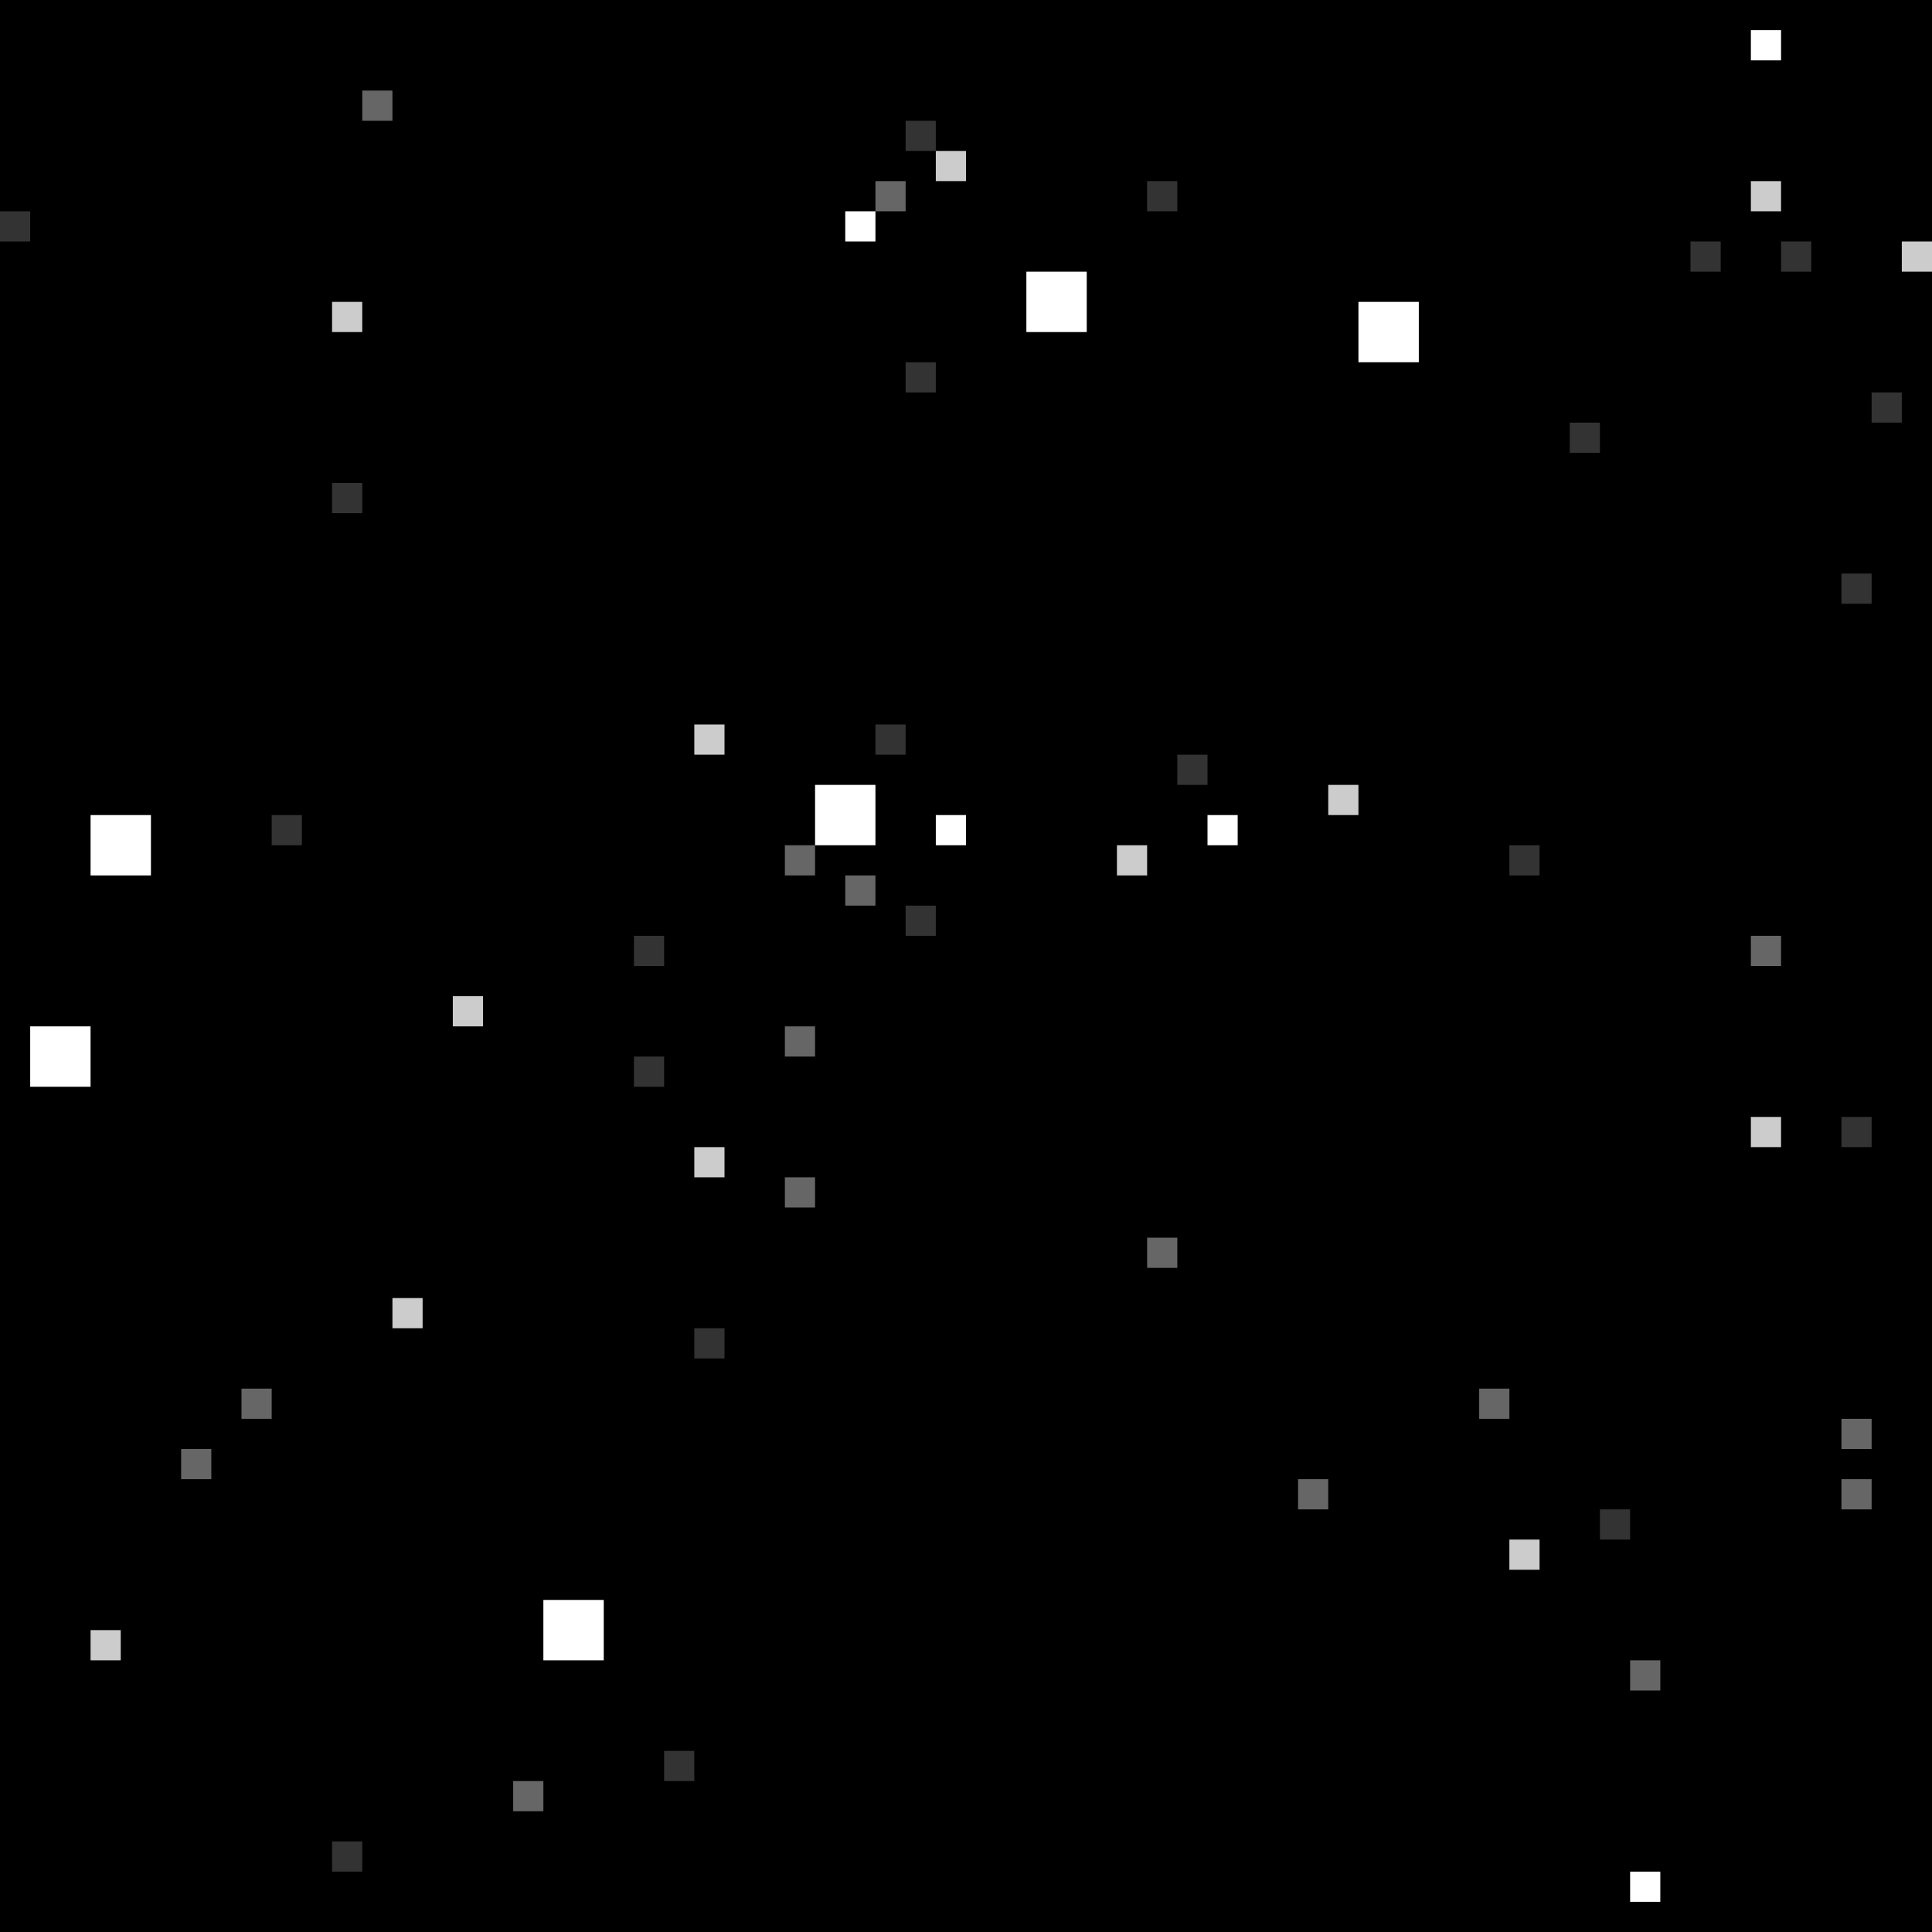 <svg id="364" xmlns="http://www.w3.org/2000/svg" preserveAspectRatio="xMinYMin meet" viewBox="0 0 64 64" fill="#000"><rect x="0" y="0" width="64" height="64" fill="#000"></rect><rect x="27" y="26" width="2" height="2" fill="#FFFFFF" opacity="1"></rect><rect x="3" y="27" width="2" height="2" fill="#FFFFFF" opacity="1"></rect><rect x="45" y="10" width="2" height="2" fill="#FFFFFF" opacity="1"></rect><rect x="1" y="34" width="2" height="2" fill="#FFFFFF" opacity="1"></rect><rect x="18" y="53" width="2" height="2" fill="#FFFFFF" opacity="1"></rect><rect x="34" y="9" width="2" height="2" fill="#FFFFFF" opacity="1"></rect><rect x="37" y="28" width="1" height="1" fill="#FFFFFF" opacity="0.8"></rect><rect x="61" y="37" width="1" height="1" fill="#FFFFFF" opacity="0.2"></rect><rect x="11" y="10" width="1" height="1" fill="#FFFFFF" opacity="0.8"></rect><rect x="15" y="33" width="1" height="1" fill="#FFFFFF" opacity="0.8"></rect><rect x="58" y="6" width="1" height="1" fill="#FFFFFF" opacity="0.8"></rect><rect x="43" y="49" width="1" height="1" fill="#FFFFFF" opacity="0.4"></rect><rect x="56" y="8" width="1" height="1" fill="#FFFFFF" opacity="0.2"></rect><rect x="13" y="43" width="1" height="1" fill="#FFFFFF" opacity="0.8"></rect><rect x="8" y="46" width="1" height="1" fill="#FFFFFF" opacity="0.4"></rect><rect x="26" y="34" width="1" height="1" fill="#FFFFFF" opacity="0.4"></rect><rect x="9" y="27" width="1" height="1" fill="#FFFFFF" opacity="0.2"></rect><rect x="49" y="46" width="1" height="1" fill="#FFFFFF" opacity="0.4"></rect><rect x="26" y="28" width="1" height="1" fill="#FFFFFF" opacity="0.4"></rect><rect x="58" y="37" width="1" height="1" fill="#FFFFFF" opacity="0.8"></rect><rect x="38" y="6" width="1" height="1" fill="#FFFFFF" opacity="0.2"></rect><rect x="21" y="31" width="1" height="1" fill="#FFFFFF" opacity="0.2"></rect><rect x="29" y="6" width="1" height="1" fill="#FFFFFF" opacity="0.4"></rect><rect x="29" y="24" width="1" height="1" fill="#FFFFFF" opacity="0.2"></rect><rect x="58" y="1" width="1" height="1" fill="#FFFFFF" opacity="1"></rect><rect x="40" y="27" width="1" height="1" fill="#FFFFFF" opacity="1"></rect><rect x="62" y="13" width="1" height="1" fill="#FFFFFF" opacity="0.2"></rect><rect x="26" y="39" width="1" height="1" fill="#FFFFFF" opacity="0.4"></rect><rect x="61" y="47" width="1" height="1" fill="#FFFFFF" opacity="0.4"></rect><rect x="59" y="8" width="1" height="1" fill="#FFFFFF" opacity="0.2"></rect><rect x="21" y="35" width="1" height="1" fill="#FFFFFF" opacity="0.2"></rect><rect x="58" y="31" width="1" height="1" fill="#FFFFFF" opacity="0.4"></rect><rect x="61" y="19" width="1" height="1" fill="#FFFFFF" opacity="0.2"></rect><rect x="50" y="28" width="1" height="1" fill="#FFFFFF" opacity="0.2"></rect><rect x="50" y="51" width="1" height="1" fill="#FFFFFF" opacity="0.8"></rect><rect x="54" y="55" width="1" height="1" fill="#FFFFFF" opacity="0.4"></rect><rect x="23" y="24" width="1" height="1" fill="#FFFFFF" opacity="0.8"></rect><rect x="44" y="26" width="1" height="1" fill="#FFFFFF" opacity="0.8"></rect><rect x="30" y="30" width="1" height="1" fill="#FFFFFF" opacity="0.2"></rect><rect x="39" y="25" width="1" height="1" fill="#FFFFFF" opacity="0.2"></rect><rect x="0" y="7" width="1" height="1" fill="#FFFFFF" opacity="0.2"></rect><rect x="53" y="50" width="1" height="1" fill="#FFFFFF" opacity="0.2"></rect><rect x="6" y="48" width="1" height="1" fill="#FFFFFF" opacity="0.4"></rect><rect x="22" y="58" width="1" height="1" fill="#FFFFFF" opacity="0.2"></rect><rect x="38" y="41" width="1" height="1" fill="#FFFFFF" opacity="0.4"></rect><rect x="61" y="49" width="1" height="1" fill="#FFFFFF" opacity="0.4"></rect><rect x="63" y="8" width="1" height="1" fill="#FFFFFF" opacity="0.8"></rect><rect x="54" y="62" width="1" height="1" fill="#FFFFFF" opacity="1"></rect><rect x="3" y="54" width="1" height="1" fill="#FFFFFF" opacity="0.8"></rect><rect x="52" y="14" width="1" height="1" fill="#FFFFFF" opacity="0.2"></rect><rect x="23" y="44" width="1" height="1" fill="#FFFFFF" opacity="0.2"></rect><rect x="11" y="16" width="1" height="1" fill="#FFFFFF" opacity="0.2"></rect><rect x="12" y="3" width="1" height="1" fill="#FFFFFF" opacity="0.4"></rect><rect x="30" y="12" width="1" height="1" fill="#FFFFFF" opacity="0.2"></rect><rect x="30" y="4" width="1" height="1" fill="#FFFFFF" opacity="0.2"></rect><rect x="17" y="59" width="1" height="1" fill="#FFFFFF" opacity="0.4"></rect><rect x="28" y="29" width="1" height="1" fill="#FFFFFF" opacity="0.4"></rect><rect x="11" y="61" width="1" height="1" fill="#FFFFFF" opacity="0.2"></rect><rect x="31" y="27" width="1" height="1" fill="#FFFFFF" opacity="1"></rect><rect x="28" y="7" width="1" height="1" fill="#FFFFFF" opacity="1"></rect><rect x="31" y="5" width="1" height="1" fill="#FFFFFF" opacity="0.8"></rect><rect x="23" y="38" width="1" height="1" fill="#FFFFFF" opacity="0.8"></rect></svg>